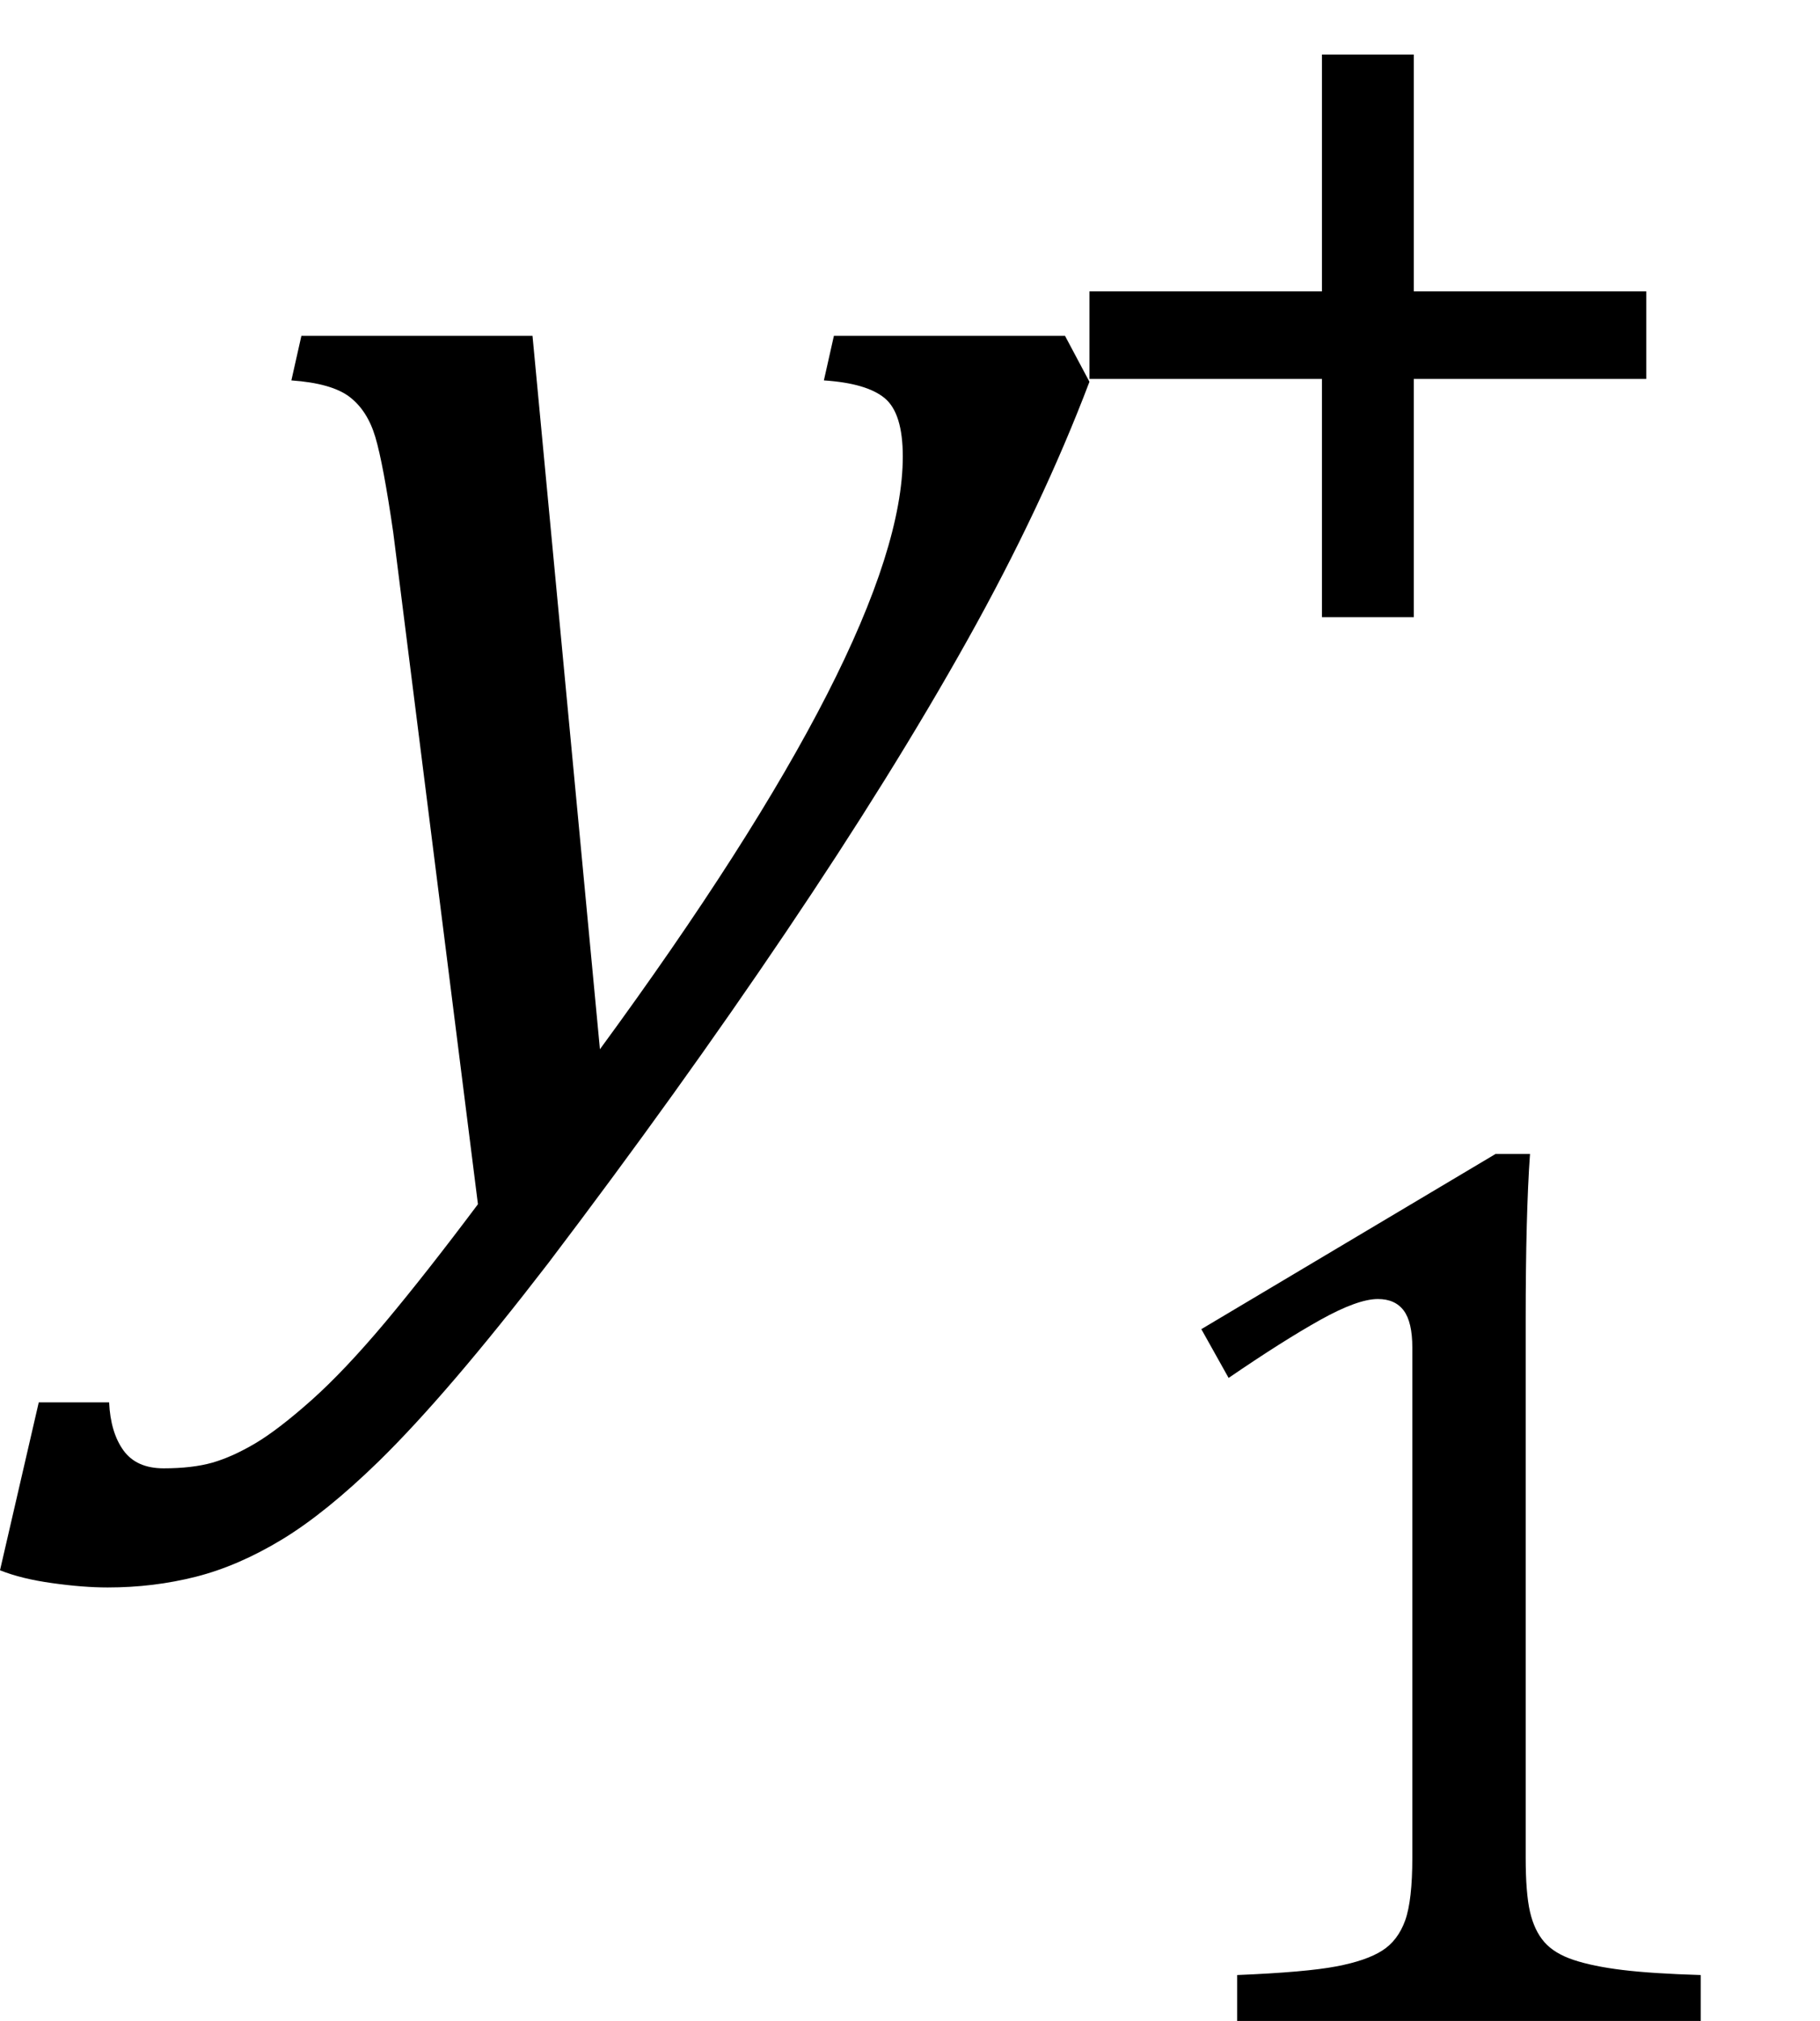 <?xml version="1.0" encoding="UTF-8" standalone="no"?><svg xmlns="http://www.w3.org/2000/svg" xmlns:xlink="http://www.w3.org/1999/xlink" stroke-dasharray="none" shape-rendering="auto" font-family="'Dialog'" width="19.813" text-rendering="auto" fill-opacity="1" contentScriptType="text/ecmascript" color-interpolation="auto" color-rendering="auto" preserveAspectRatio="xMidYMid meet" font-size="12" fill="black" stroke="black" image-rendering="auto" stroke-miterlimit="10" zoomAndPan="magnify" version="1.0" stroke-linecap="square" stroke-linejoin="miter" contentStyleType="text/css" font-style="normal" height="22" stroke-width="1" stroke-dashoffset="0" font-weight="normal" stroke-opacity="1" y="-9"><!--Converted from MathML using JEuclid--><defs id="genericDefs"/><g><g text-rendering="optimizeLegibility" transform="translate(2.469,13)" color-rendering="optimizeQuality" color-interpolation="linearRGB" image-rendering="optimizeQuality"><path d="M1.812 -7.203 Q1.703 -7.953 1.617 -8.242 Q1.531 -8.531 1.336 -8.68 Q1.141 -8.828 0.703 -8.859 L0.812 -9.344 L3.328 -9.344 L4.062 -1.578 Q7.359 -6.078 7.359 -8.031 Q7.359 -8.5 7.164 -8.664 Q6.969 -8.828 6.5 -8.859 L6.609 -9.344 L9.125 -9.344 L9.391 -8.844 Q8.875 -7.484 8.062 -6.031 Q7.25 -4.578 6.086 -2.852 Q4.922 -1.125 3.5 0.75 Q2.406 2.172 1.656 2.906 Q1.078 3.469 0.602 3.758 Q0.125 4.047 -0.336 4.164 Q-0.797 4.281 -1.297 4.281 Q-1.562 4.281 -1.898 4.234 Q-2.234 4.188 -2.469 4.094 L-2.047 2.266 L-1.281 2.266 Q-1.266 2.594 -1.125 2.789 Q-0.984 2.984 -0.688 2.984 Q-0.375 2.984 -0.156 2.922 Q0.062 2.859 0.312 2.711 Q0.562 2.562 0.922 2.242 Q1.281 1.922 1.727 1.391 Q2.172 0.859 2.734 0.109 L1.812 -7.203 Z" stroke="none"/></g><g text-rendering="optimizeLegibility" transform="translate(11.859,22)" color-rendering="optimizeQuality" color-interpolation="linearRGB" image-rendering="optimizeQuality"><path d="M4.75 -1.781 Q4.75 -1.391 4.797 -1.188 Q4.844 -0.984 4.953 -0.859 Q5.062 -0.734 5.273 -0.664 Q5.484 -0.594 5.805 -0.555 Q6.125 -0.516 6.656 -0.5 L6.656 0 L1.609 0 L1.609 -0.5 Q2.359 -0.531 2.688 -0.594 Q3.016 -0.656 3.188 -0.766 Q3.359 -0.875 3.438 -1.094 Q3.516 -1.312 3.516 -1.781 L3.516 -7.328 Q3.516 -7.609 3.422 -7.734 Q3.328 -7.859 3.141 -7.859 Q2.922 -7.859 2.516 -7.633 Q2.109 -7.406 1.516 -7 L1.219 -7.531 L4.422 -9.438 L4.797 -9.438 Q4.75 -8.781 4.75 -7.625 L4.75 -1.781 Z" stroke="none"/></g><g text-rendering="optimizeLegibility" transform="translate(11.016,7.656)" color-rendering="optimizeQuality" color-interpolation="linearRGB" image-rendering="optimizeQuality"><path d="M4.375 -3.531 L4.375 -0.938 L3.375 -0.938 L3.375 -3.531 L0.844 -3.531 L0.844 -4.484 L3.375 -4.484 L3.375 -7.062 L4.375 -7.062 L4.375 -4.484 L6.906 -4.484 L6.906 -3.531 L4.375 -3.531 Z" stroke="none"/></g></g></svg>